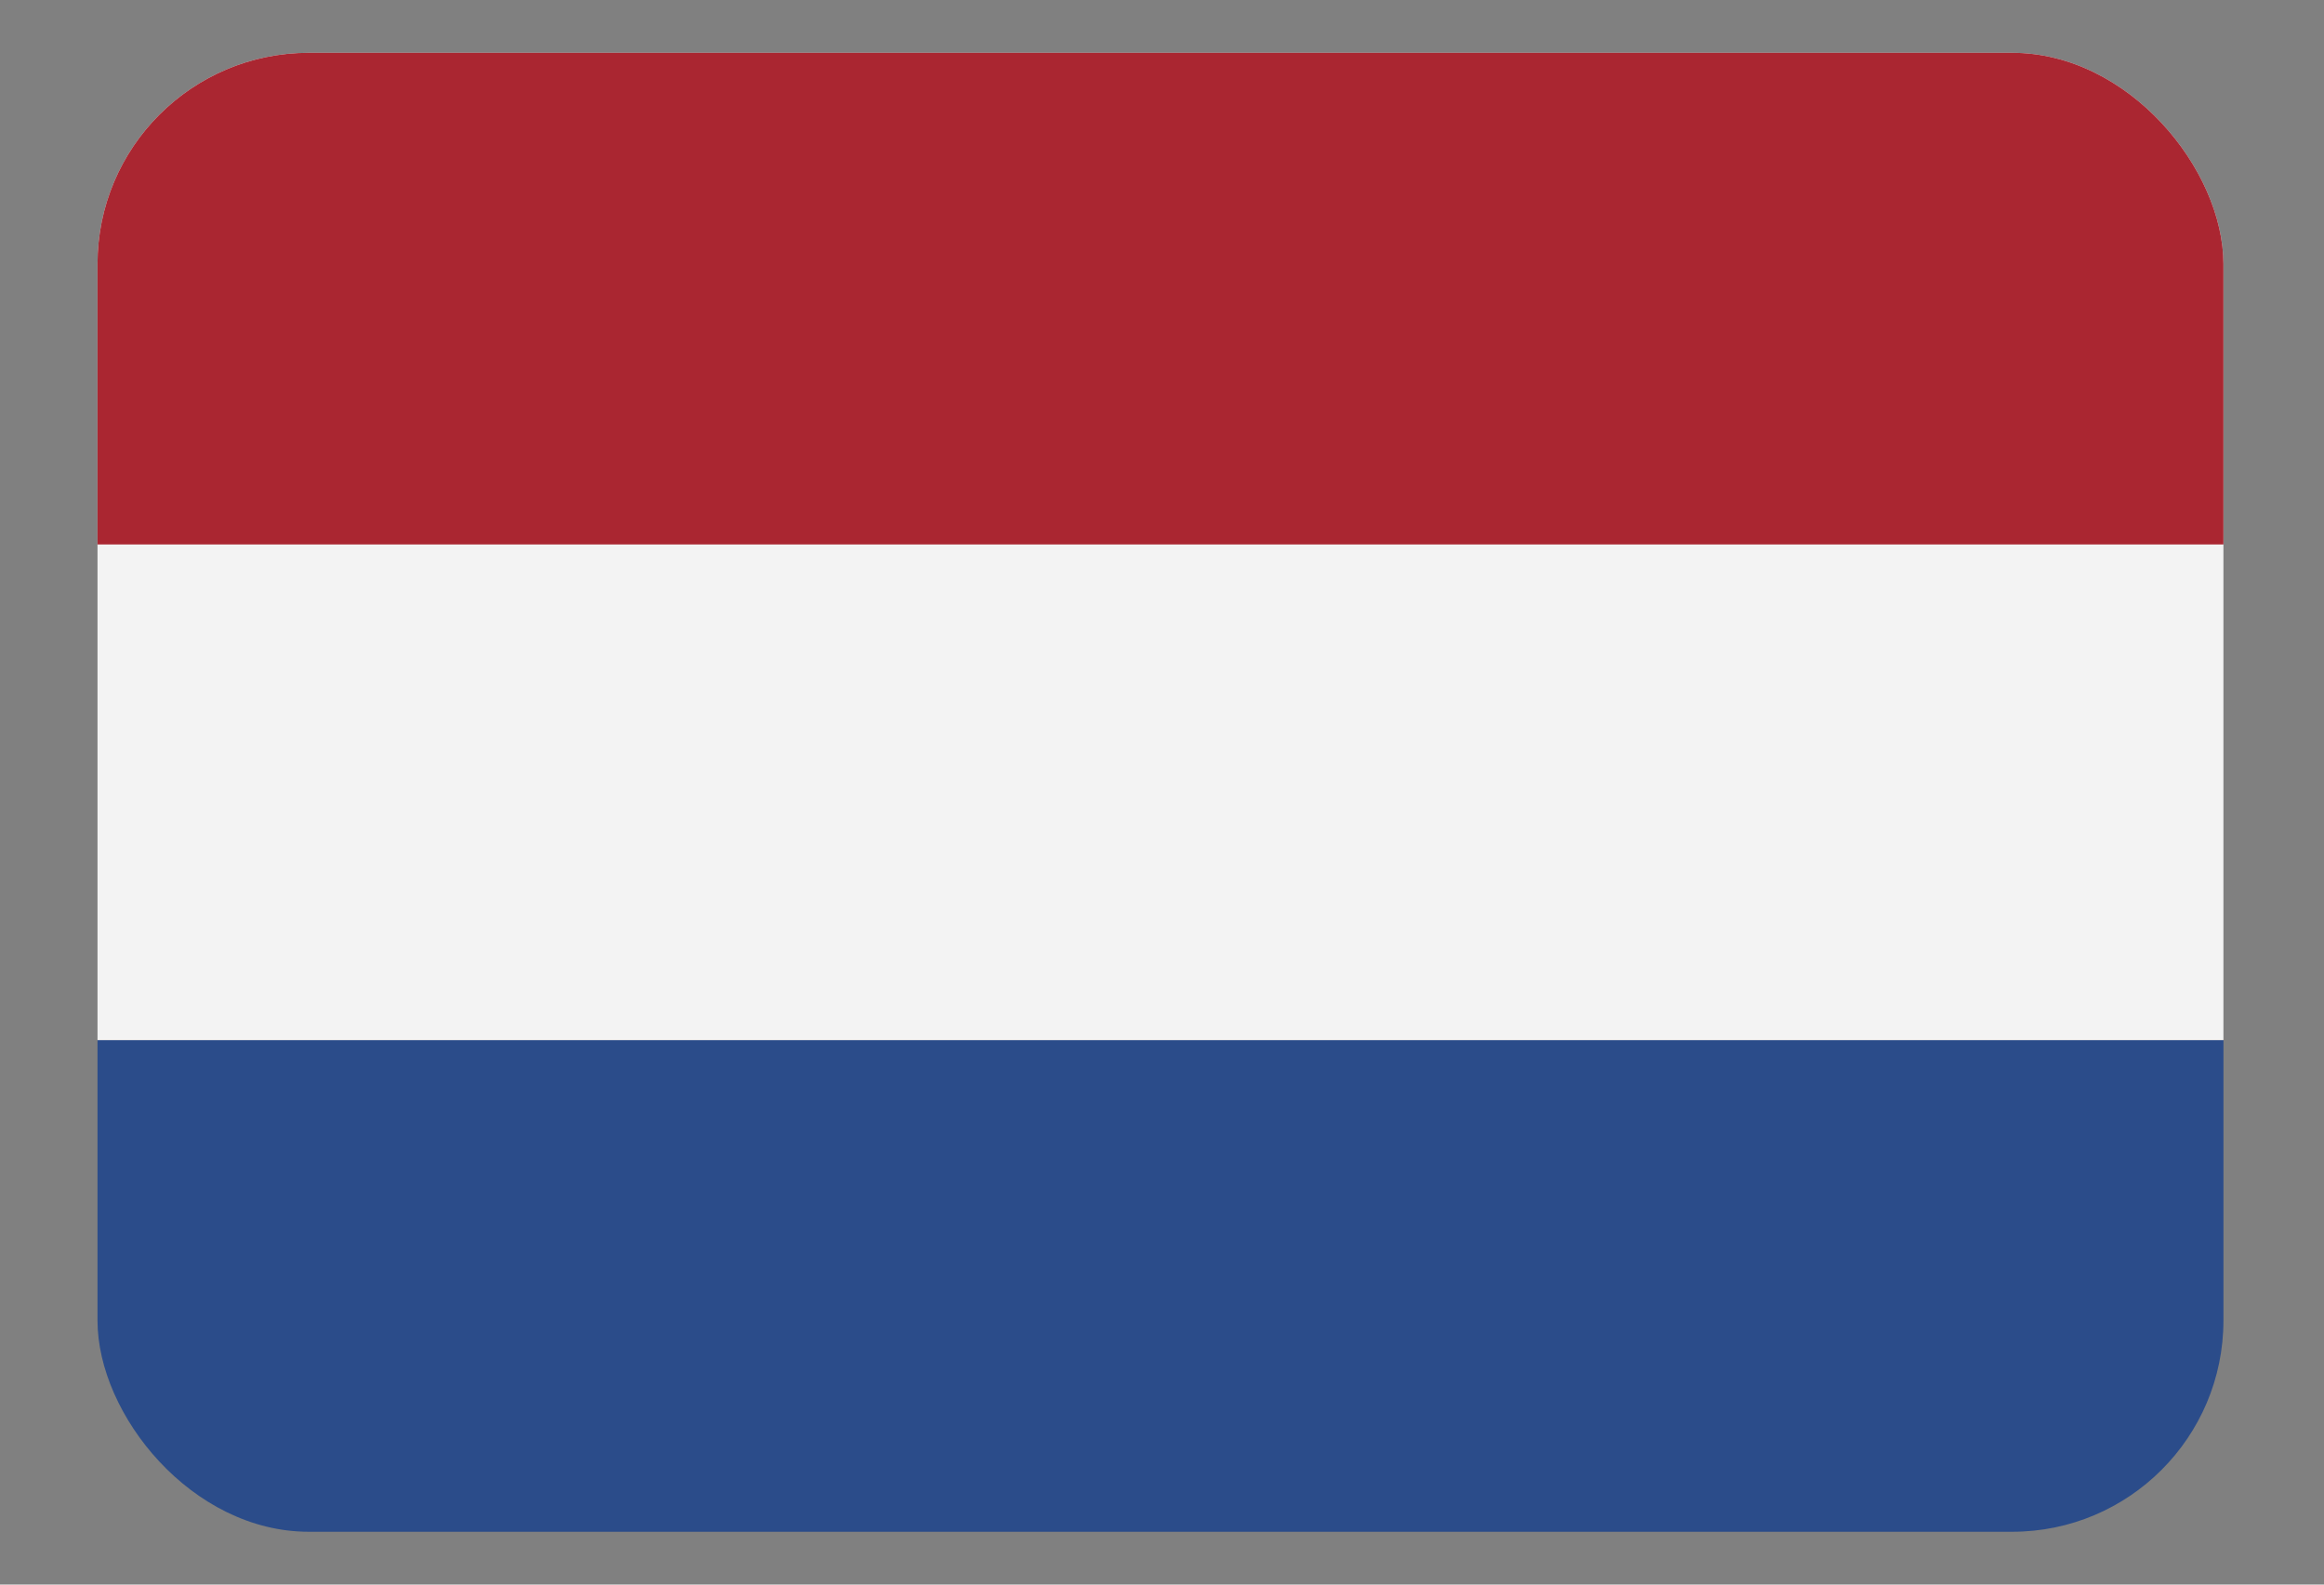 <?xml version="1.0" encoding="UTF-8"?> <svg xmlns="http://www.w3.org/2000/svg" width="22" height="15" viewBox="0 0 22 15" fill="none"><rect x="0" y="0" width="22" height="15" fill="#808080" stroke="none"/><g id="netherlands-flag-icon 1" opacity="0.9"><g clip-path="url(#clip0_3942_27357)"><g id="Group"><path id="Vector" d="M21.048 9.846V13.392C21.048 14 20.552 14.5 19.94 14.5H2.031C1.418 14.5 0.923 14 0.923 13.392V9.846H21.048Z" fill="#21468B"></path><path id="Vector_2" d="M21.048 9.846H0.923V1.607C0.923 0.995 1.418 0.5 2.031 0.5H19.94C20.552 0.5 21.048 0.995 21.048 1.607V9.846Z" fill="white"></path><path id="Vector_3" d="M21.048 5.154H0.923V1.607C0.923 0.995 1.418 0.5 2.031 0.5H19.94C20.552 0.5 21.048 0.995 21.048 1.607V5.154Z" fill="#AE1C28"></path></g></g></g><defs><clipPath id="clip0_3942_27357"><rect x="0.923" y="0.5" width="20.125" height="14" rx="2" fill="white"></rect></clipPath></defs></svg> 